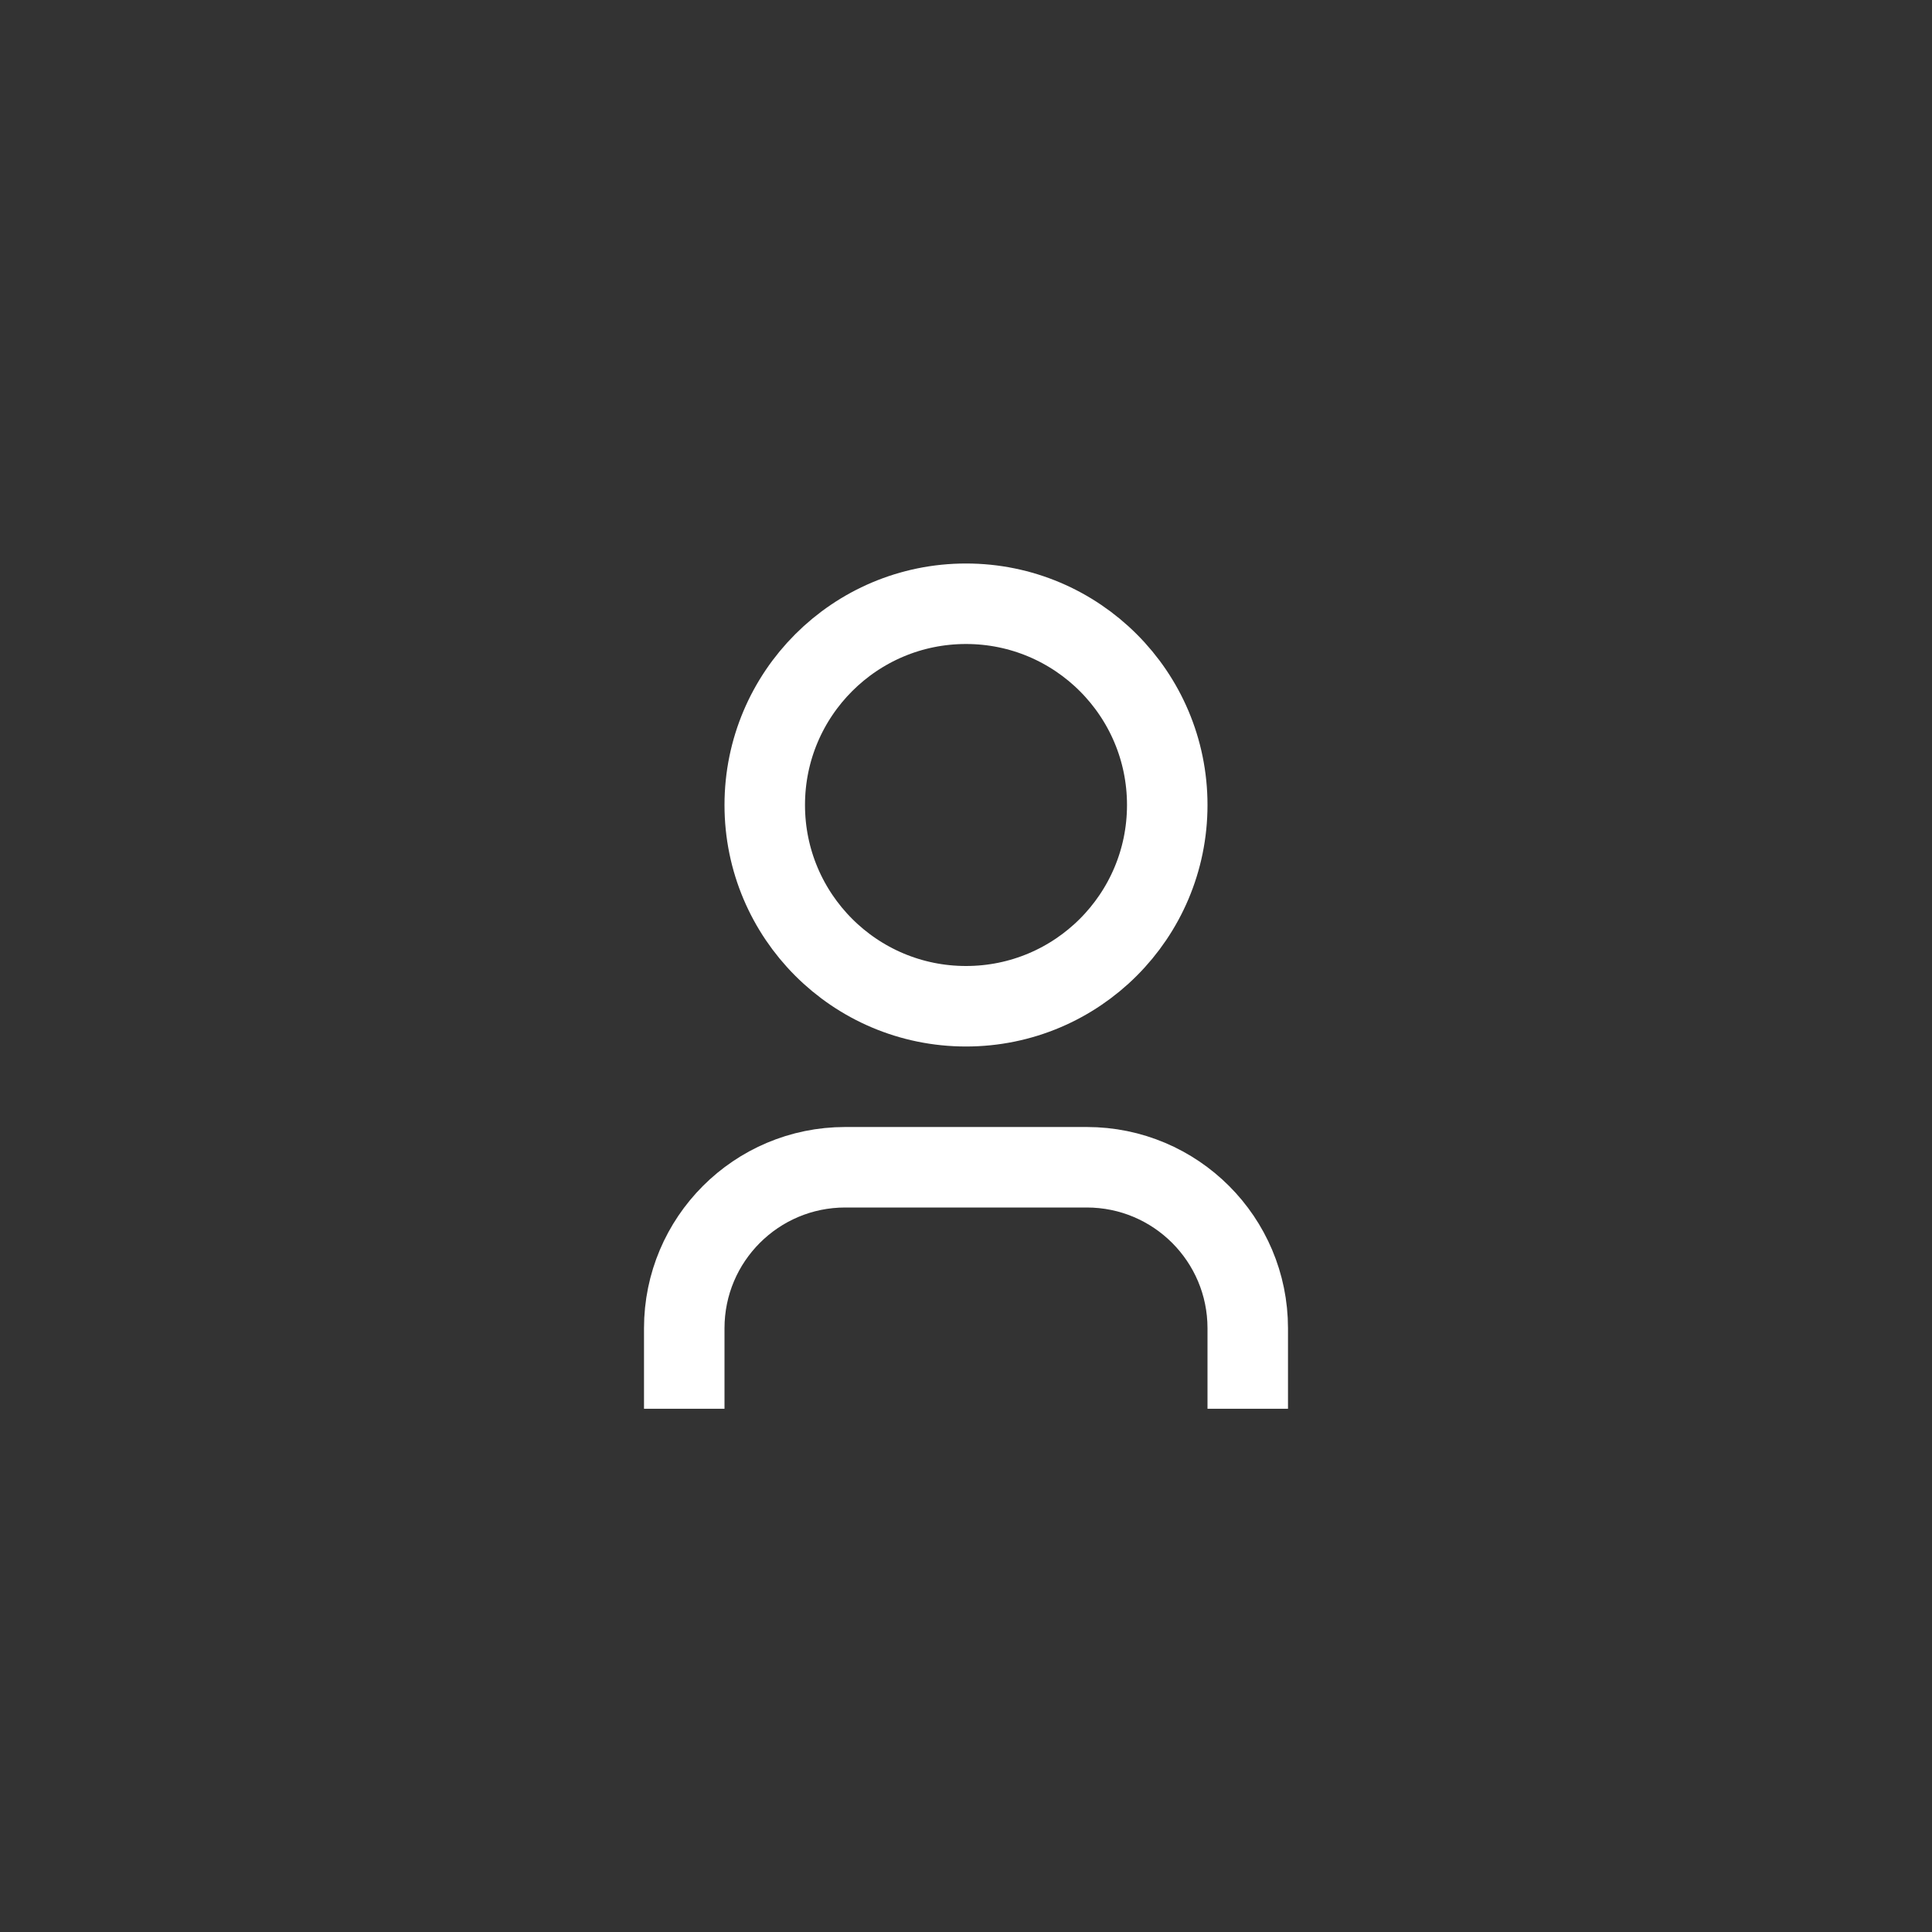 <?xml version="1.0" encoding="UTF-8"?>
<svg xmlns="http://www.w3.org/2000/svg" width="48" height="48" viewBox="0 0 48 48" fill="none">
  <rect x="0" y="0" width="48" height="48" fill="#333333" stroke="none"/>
  <circle cx="24" cy="20" r="5" stroke="white" stroke-width="2" stroke-linecap="round"></circle>
  <path d="M31 34V33C31 30.791 29.209 29 27 29H21C18.791 29 17 30.791 17 33V34" stroke="white" stroke-width="2" stroke-linecap="square"></path>
</svg>
